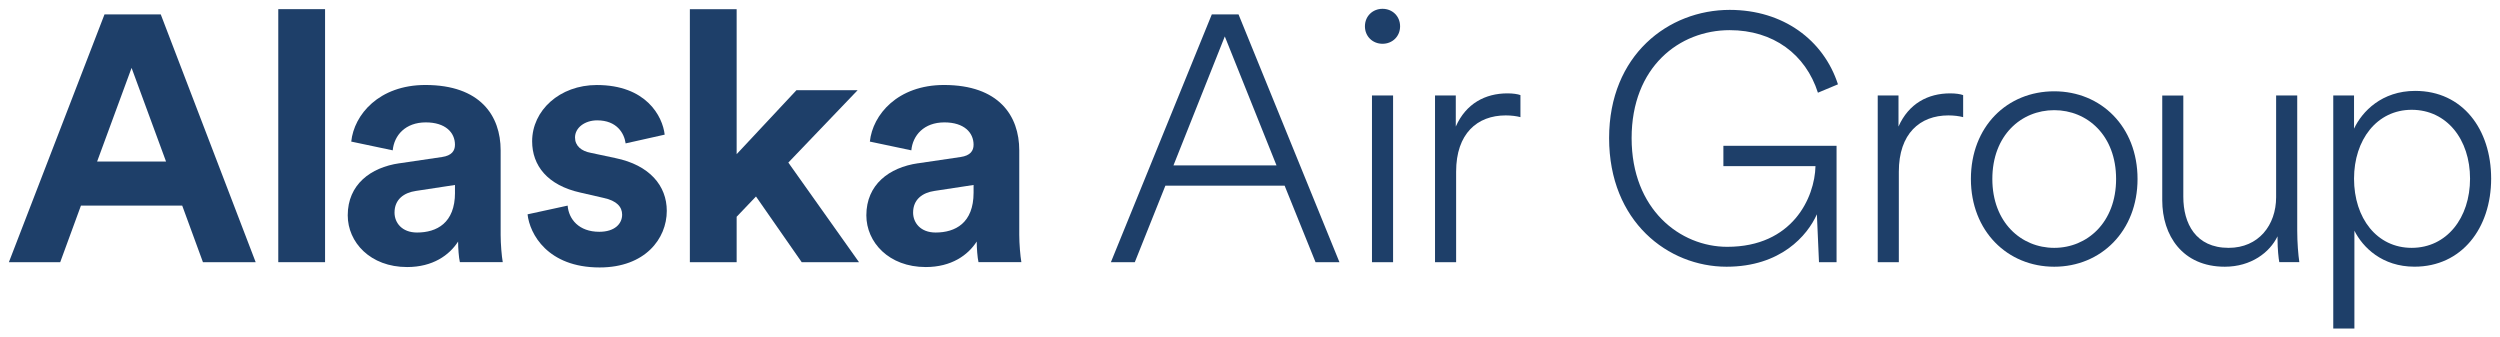 <?xml version="1.0" encoding="UTF-8" standalone="no"?>
<!-- Created with Inkscape (http://www.inkscape.org/) -->

<svg
   xmlns:dc="http://purl.org/dc/elements/1.1/"
   xmlns:cc="http://creativecommons.org/ns#"
   xmlns:rdf="http://www.w3.org/1999/02/22-rdf-syntax-ns#"
   xmlns:svg="http://www.w3.org/2000/svg"
   xmlns="http://www.w3.org/2000/svg"
   xmlns:sodipodi="http://sodipodi.sourceforge.net/DTD/sodipodi-0.dtd"
   xmlns:inkscape="http://www.inkscape.org/namespaces/inkscape"
   width="282.939"
   height="38.191"
   viewBox="0 0 74.861 10.105"
   version="1.1"
   id="svg14879"
   inkscape:version="0.92.0 r15299"
   sodipodi:docname="alaska air group.svg">
  <defs
     id="defs14873" />
  <sodipodi:namedview
     id="base"
     pagecolor="#ffffff"
     bordercolor="#666666"
     borderopacity="1.0"
     inkscape:pageopacity="0.0"
     inkscape:pageshadow="2"
     inkscape:zoom="3.1928673"
     inkscape:cx="140.46935"
     inkscape:cy="18.095279"
     inkscape:document-units="mm"
     inkscape:current-layer="layer1"
     showgrid="false"
     fit-margin-top="0"
     fit-margin-left="0"
     fit-margin-right="0"
     fit-margin-bottom="0"
     units="px"
     inkscape:window-width="1280"
     inkscape:window-height="744"
     inkscape:window-x="-4"
     inkscape:window-y="-4"
     inkscape:window-maximized="1" />
  <g
     inkscape:label="Layer 1"
     inkscape:groupmode="layer"
     id="layer1"
     transform="translate(68.16,-183.582)">
    <g
       id="g14966"
       transform="translate(0.265,-0.265)">
      <path
         d="m -65.518,188.684 h 2.064 l -1.032,-2.804 z m 2.548,1.319 h -3.032 l -0.621,1.695 h -1.537 l 2.863,-7.419 h 1.685 l 2.842,7.419 h -1.579 l -0.621,-1.695"
         style="fill:#1e3f69;fill-opacity:1;fill-rule:nonzero;stroke:none;stroke-width:0.353"
         id="path14551"
         inkscape:connector-curvature="0" />
      <path
         inkscape:connector-curvature="0"
         id="path14553"
         style="fill:#1e3f69;fill-opacity:1;fill-rule:nonzero;stroke:none;stroke-width:0.353"
         d="m -60.093,191.698 h 1.401 v -7.577 h -1.401 z" />
      <path
         d="m -54.802,189.616 v -0.23 l -1.168,0.178 c -0.358,0.052 -0.642,0.252 -0.642,0.649 0,0.303 0.221,0.597 0.674,0.597 0.589,0 1.137,-0.283 1.137,-1.193 z m -1.663,-0.879 1.274,-0.188 c 0.295,-0.042 0.389,-0.189 0.389,-0.367 0,-0.366 -0.284,-0.67 -0.874,-0.67 -0.61,0 -0.947,0.387 -0.99,0.837 l -1.242,-0.262 c 0.084,-0.806 0.831,-1.695 2.221,-1.695 1.643,0 2.253,0.921 2.253,1.957 v 2.532 c 0,0.272 0.031,0.638 0.063,0.816 h -1.284 c -0.032,-0.136 -0.053,-0.418 -0.053,-0.617 -0.263,0.409 -0.758,0.764 -1.526,0.764 -1.106,0 -1.779,-0.743 -1.779,-1.549 0,-0.921 0.684,-1.434 1.548,-1.559"
         style="fill:#1e3f69;fill-opacity:1;fill-rule:nonzero;stroke:none;stroke-width:0.353"
         id="path14557"
         inkscape:connector-curvature="0" />
      <path
         d="m -51.428,190.003 c 0.032,0.408 0.337,0.785 0.948,0.785 0.463,0 0.684,-0.241 0.684,-0.513 0,-0.23 -0.158,-0.418 -0.558,-0.502 l -0.684,-0.157 c -1,-0.22 -1.453,-0.816 -1.453,-1.538 0,-0.921 0.821,-1.685 1.937,-1.685 1.474,0 1.969,0.931 2.032,1.486 l -1.169,0.262 c -0.042,-0.304 -0.263,-0.69 -0.853,-0.69 -0.369,0 -0.663,0.22 -0.663,0.513 0,0.251 0.189,0.408 0.474,0.46 l 0.737,0.157 c 1.021,0.21 1.537,0.827 1.537,1.58 0,0.837 -0.653,1.695 -2.011,1.695 -1.558,0 -2.095,-1.005 -2.158,-1.591 l 1.2,-0.261"
         style="fill:#1e3f69;fill-opacity:1;fill-rule:nonzero;stroke:none;stroke-width:0.353"
         id="path14561"
         inkscape:connector-curvature="0" />
      <path
         d="m -44.819,188.716 2.116,2.982 h -1.716 l -1.369,-1.967 -0.579,0.607 v 1.36 h -1.401 v -7.576 h 1.401 v 4.342 l 1.79,-1.915 h 1.832 l -2.074,2.166"
         style="fill:#1e3f69;fill-opacity:1;fill-rule:nonzero;stroke:none;stroke-width:0.353"
         id="path14565"
         inkscape:connector-curvature="0" />
      <path
         d="m -39.272,189.616 v -0.23 l -1.169,0.178 c -0.358,0.052 -0.642,0.252 -0.642,0.649 0,0.303 0.221,0.597 0.674,0.597 0.589,0 1.137,-0.283 1.137,-1.193 z m -1.663,-0.879 1.274,-0.188 c 0.295,-0.042 0.389,-0.189 0.389,-0.367 0,-0.366 -0.284,-0.67 -0.874,-0.67 -0.611,0 -0.948,0.387 -0.99,0.837 l -1.242,-0.262 c 0.084,-0.806 0.832,-1.695 2.221,-1.695 1.642,0 2.253,0.921 2.253,1.957 v 2.532 c 0,0.272 0.032,0.638 0.063,0.816 h -1.284 c -0.031,-0.136 -0.053,-0.418 -0.053,-0.617 -0.263,0.409 -0.758,0.764 -1.526,0.764 -1.106,0 -1.779,-0.743 -1.779,-1.549 0,-0.921 0.684,-1.434 1.548,-1.559"
         style="fill:#1e3f69;fill-opacity:1;fill-rule:nonzero;stroke:none;stroke-width:0.353"
         id="path14569"
         inkscape:connector-curvature="0" />
      <path
         d="m -33.286,188.799 h 3.085 l -1.548,-3.861 z m 3.327,0.607 h -3.569 l -0.916,2.292 h -0.716 l 3.022,-7.42 h 0.8 l 3.022,7.42 h -0.716 l -0.926,-2.292"
         style="fill:#1e3f69;fill-opacity:1;fill-rule:nonzero;stroke:none;stroke-width:0.353"
         id="path14573"
         inkscape:connector-curvature="0" />
      <path
         d="m -26.71,191.698 h -0.632 v -4.992 h 0.632 z m -0.316,-7.587 c 0.295,0 0.526,0.22 0.526,0.524 0,0.303 -0.231,0.523 -0.526,0.523 -0.295,0 -0.527,-0.22 -0.527,-0.523 0,-0.304 0.232,-0.524 0.527,-0.524"
         style="fill:#1e3f69;fill-opacity:1;fill-rule:nonzero;stroke:none;stroke-width:0.353"
         id="path14577"
         inkscape:connector-curvature="0" />
      <path
         d="m -22.895,187.355 c -0.116,-0.031 -0.274,-0.052 -0.442,-0.052 -0.853,0 -1.485,0.544 -1.485,1.685 v 2.71 h -0.632 v -4.992 h 0.622 v 0.931 c 0.305,-0.69 0.884,-0.994 1.547,-0.994 0.168,0 0.306,0.021 0.389,0.052 v 0.659"
         style="fill:#1e3f69;fill-opacity:1;fill-rule:nonzero;stroke:none;stroke-width:0.353"
         id="path14581"
         inkscape:connector-curvature="0" />
      <path
         d="m -13.956,191.698 -0.063,-1.434 c -0.284,0.638 -1.084,1.57 -2.706,1.57 -1.748,0 -3.516,-1.35 -3.516,-3.851 0,-2.491 1.779,-3.84 3.611,-3.84 1.6,0 2.811,0.9 3.242,2.229 l -0.6,0.251 c -0.368,-1.151 -1.337,-1.873 -2.642,-1.873 -1.506,0 -2.937,1.099 -2.937,3.234 0,2.135 1.453,3.254 2.863,3.254 1.958,0 2.621,-1.475 2.643,-2.417 h -2.758 v -0.607 h 3.389 v 3.485 h -0.526"
         style="fill:#1e3f69;fill-opacity:1;fill-rule:nonzero;stroke:none;stroke-width:0.353"
         id="path14585"
         inkscape:connector-curvature="0" />
      <path
         d="m -9.639,187.355 c -0.116,-0.031 -0.274,-0.052 -0.442,-0.052 -0.852,0 -1.484,0.544 -1.484,1.685 v 2.71 h -0.632 v -4.992 h 0.622 v 0.931 c 0.305,-0.69 0.884,-0.994 1.547,-0.994 0.168,0 0.306,0.021 0.389,0.052 v 0.659"
         style="fill:#1e3f69;fill-opacity:1;fill-rule:nonzero;stroke:none;stroke-width:0.353"
         id="path14589"
         inkscape:connector-curvature="0" />
      <path
         d="m -6.912,191.269 c 0.989,0 1.853,-0.763 1.853,-2.062 0,-1.308 -0.864,-2.061 -1.853,-2.061 -0.99,0 -1.853,0.754 -1.853,2.061 0,1.298 0.863,2.062 1.853,2.062 z m -2.495,-2.062 c 0,-1.57 1.084,-2.626 2.495,-2.626 1.4,0 2.495,1.057 2.495,2.626 0,1.559 -1.095,2.627 -2.495,2.627 -1.401,0 -2.495,-1.068 -2.495,-2.627"
         style="fill:#1e3f69;fill-opacity:1;fill-rule:nonzero;stroke:none;stroke-width:0.353"
         id="path14593"
         inkscape:connector-curvature="0" />
      <path
         d="m -1.803,191.834 c -1.274,0 -1.874,-0.942 -1.874,-1.988 v -3.139 h 0.631 v 3.034 c 0,0.796 0.369,1.528 1.357,1.528 0.896,0 1.422,-0.68 1.422,-1.517 v -3.046 h 0.632 v 4.039 c 0,0.376 0.031,0.733 0.063,0.952 h -0.6 c -0.021,-0.104 -0.053,-0.387 -0.053,-0.701 v -0.073 c -0.232,0.482 -0.79,0.911 -1.579,0.911"
         style="fill:#1e3f69;fill-opacity:1;fill-rule:nonzero;stroke:none;stroke-width:0.353"
         id="path14597"
         inkscape:connector-curvature="0" />
      <path
         d="m 3.792,187.135 c -1.042,0 -1.726,0.9 -1.726,2.062 0,1.183 0.684,2.072 1.726,2.072 1.053,0 1.748,-0.9 1.748,-2.072 0,-1.172 -0.695,-2.062 -1.748,-2.062 z m -2.348,6.551 v -6.98 h 0.622 v 0.994 c 0.241,-0.513 0.831,-1.131 1.832,-1.131 1.421,0 2.274,1.151 2.274,2.627 0,1.486 -0.884,2.637 -2.295,2.637 -0.968,0 -1.548,-0.576 -1.8,-1.078 v 2.93 H 1.444"
         style="fill:#1e3f69;fill-opacity:1;fill-rule:nonzero;stroke:none;stroke-width:0.353"
         id="path14601"
         inkscape:connector-curvature="0" />
    </g>
  </g>
</svg>
